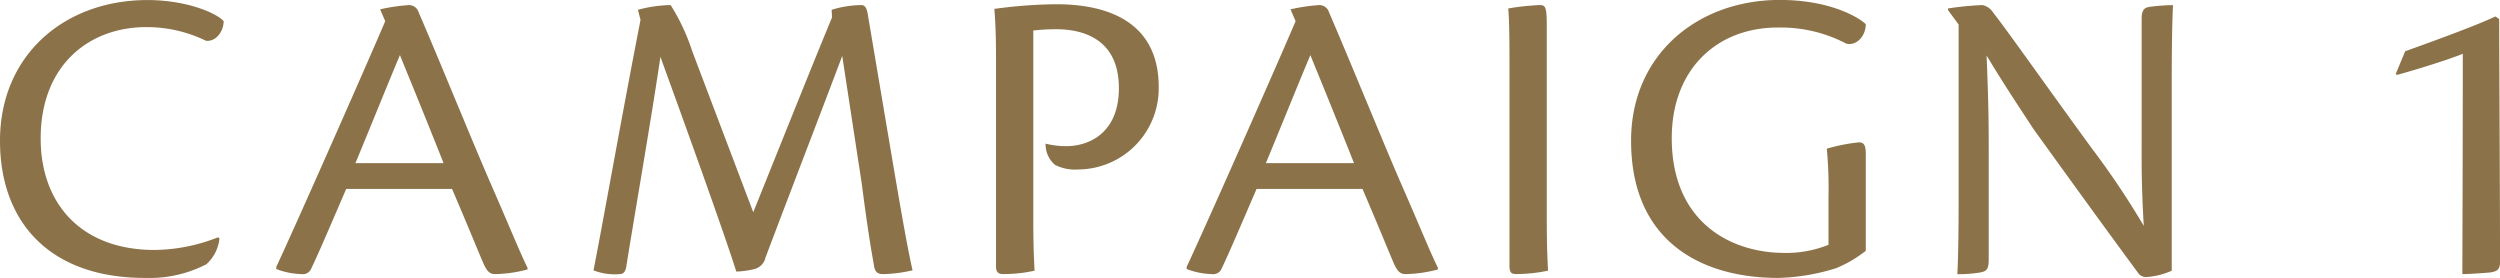 <svg xmlns="http://www.w3.org/2000/svg" width="165.228" height="18.368" viewBox="0 0 165.228 18.368">
  <path id="cp_01" d="M15.456-2.268a11.675,11.675,0,0,1-4.2.84c-4.9,0-7.532-3.108-7.532-7.364,0-4.872,3.22-7.364,6.972-7.364a8.938,8.938,0,0,1,3.948.9c.56.084,1.148-.476,1.176-1.288-.448-.532-2.436-1.4-5.04-1.4-5.488,0-9.744,3.64-9.744,9.3C1.036-3.276,4.312.42,10.612.42a8.235,8.235,0,0,0,4.06-.9,2.656,2.656,0,0,0,.868-1.708ZM30.912-5.46c.952,2.212,1.4,3.332,2.016,4.788.28.672.476.84.84.84A8.864,8.864,0,0,0,35.9-.14V-.252c-.5-1.008-1.2-2.744-2.352-5.376-1.12-2.548-3.556-8.54-4.844-11.508a.664.664,0,0,0-.644-.476,12.476,12.476,0,0,0-1.9.28l.336.784c-.924,2.184-5.6,12.8-7.2,16.24v.14a4.986,4.986,0,0,0,1.68.336.593.593,0,0,0,.616-.336c.476-.98,1.344-3.024,2.324-5.292ZM24.528-7.168c1.092-2.632,1.988-4.872,2.94-7.14.392.98,1.372,3.332,2.884,7.14Zm31.5-9.632c-1.2,2.884-3.36,8.288-5.208,12.88L46.788-14.56a13.541,13.541,0,0,0-1.428-3.052A8.631,8.631,0,0,0,43.2-17.3l.168.672c-1.232,6.3-2.548,13.748-3.108,16.548a3.906,3.906,0,0,0,1.68.252c.28,0,.392-.112.476-.42.448-2.856,1.68-9.912,2.268-13.944C46.228-9.94,48.86-2.66,49.7,0a5.674,5.674,0,0,0,1.2-.168,1,1,0,0,0,.728-.756C53.564-6.048,55.664-11.48,56.7-14.252l1.288,8.428c.336,2.576.532,3.864.812,5.432.056.42.252.56.588.56a9.166,9.166,0,0,0,1.96-.252C61.04-1.428,60.676-3.5,60.172-6.44L58.408-16.884c-.084-.588-.224-.728-.448-.728A6.85,6.85,0,0,0,56-17.3ZM66.864-.336c0,.42.2.5.476.5a9.209,9.209,0,0,0,2.072-.224c-.028-.56-.084-1.428-.084-3.36V-15.932a13.31,13.31,0,0,1,1.512-.084c1.736,0,4.144.616,4.144,3.892,0,3.052-2.072,3.836-3.472,3.836a5.418,5.418,0,0,1-1.372-.168,1.788,1.788,0,0,0,.616,1.4,2.881,2.881,0,0,0,1.54.308,5.354,5.354,0,0,0,5.32-5.46c0-3.92-2.828-5.46-6.776-5.46a31.778,31.778,0,0,0-4.088.308c.112,1.288.112,2.464.112,3.808ZM91.084-5.46c.952,2.212,1.4,3.332,2.016,4.788.28.672.476.84.84.84A8.864,8.864,0,0,0,96.068-.14V-.252c-.5-1.008-1.2-2.744-2.352-5.376-1.12-2.548-3.556-8.54-4.844-11.508a.664.664,0,0,0-.644-.476,12.476,12.476,0,0,0-1.9.28l.336.784c-.924,2.184-5.6,12.8-7.2,16.24v.14a4.986,4.986,0,0,0,1.68.336.593.593,0,0,0,.616-.336c.476-.98,1.344-3.024,2.324-5.292ZM84.7-7.168c1.092-2.632,1.988-4.872,2.94-7.14.392.98,1.372,3.332,2.884,7.14Zm16.1,6.8c0,.448.14.532.448.532a10.268,10.268,0,0,0,2.1-.224c-.028-.56-.084-1.484-.084-3.444V-16.156c0-1.26-.056-1.456-.448-1.456a15.581,15.581,0,0,0-2.1.224c.056.5.084,1.68.084,3.556Zm21.084-1.4A7.464,7.464,0,0,1,119-1.232c-3.7,0-7.476-2.128-7.476-7.588,0-4.564,3-7.308,7-7.308a9.319,9.319,0,0,1,4.536,1.064c.672.168,1.288-.5,1.288-1.288-.5-.476-2.408-1.6-5.684-1.6-5.432,0-9.828,3.612-9.828,9.3,0,6.776,4.788,9.072,9.716,9.072a13.8,13.8,0,0,0,3.836-.644,8.218,8.218,0,0,0,1.96-1.148V-7.784c0-.588-.14-.756-.448-.756a11.443,11.443,0,0,0-2.128.42,27.885,27.885,0,0,1,.112,3.192Zm8.6-14.56v11.4c0,2.352-.028,3.976-.084,5.1a8.728,8.728,0,0,0,1.512-.112c.392-.084.56-.168.56-.84V-8.008c0-1.428,0-2.94-.14-6.272,1.092,1.82,2.1,3.332,3.108,4.872,2.464,3.416,5.1,7.056,6.944,9.548a.641.641,0,0,0,.476.224,4.9,4.9,0,0,0,1.708-.42v-12.4c0-2.324.028-3.948.084-5.152a12.648,12.648,0,0,0-1.54.112c-.336.056-.532.168-.532.812V-8.9c0,1.4-.028,3.052.14,5.88a53.8,53.8,0,0,0-3.416-5.1c-2.828-3.864-5.6-7.812-6.552-9.016a1.075,1.075,0,0,0-.7-.476,19.444,19.444,0,0,0-2.268.224v.112Zm35.476-.532c-1.12.532-3.528,1.428-5.964,2.3l-.616,1.484.056.084c1.148-.308,3.332-.98,4.368-1.4,0,7.2-.028,13.076-.028,14.56.392,0,1.26-.056,1.876-.112.42-.084.616-.168.616-.728,0-2.268-.056-14.14-.056-16.016Z" transform="translate(-1.036 17.948)" fill="#8b7249"/>
</svg>
